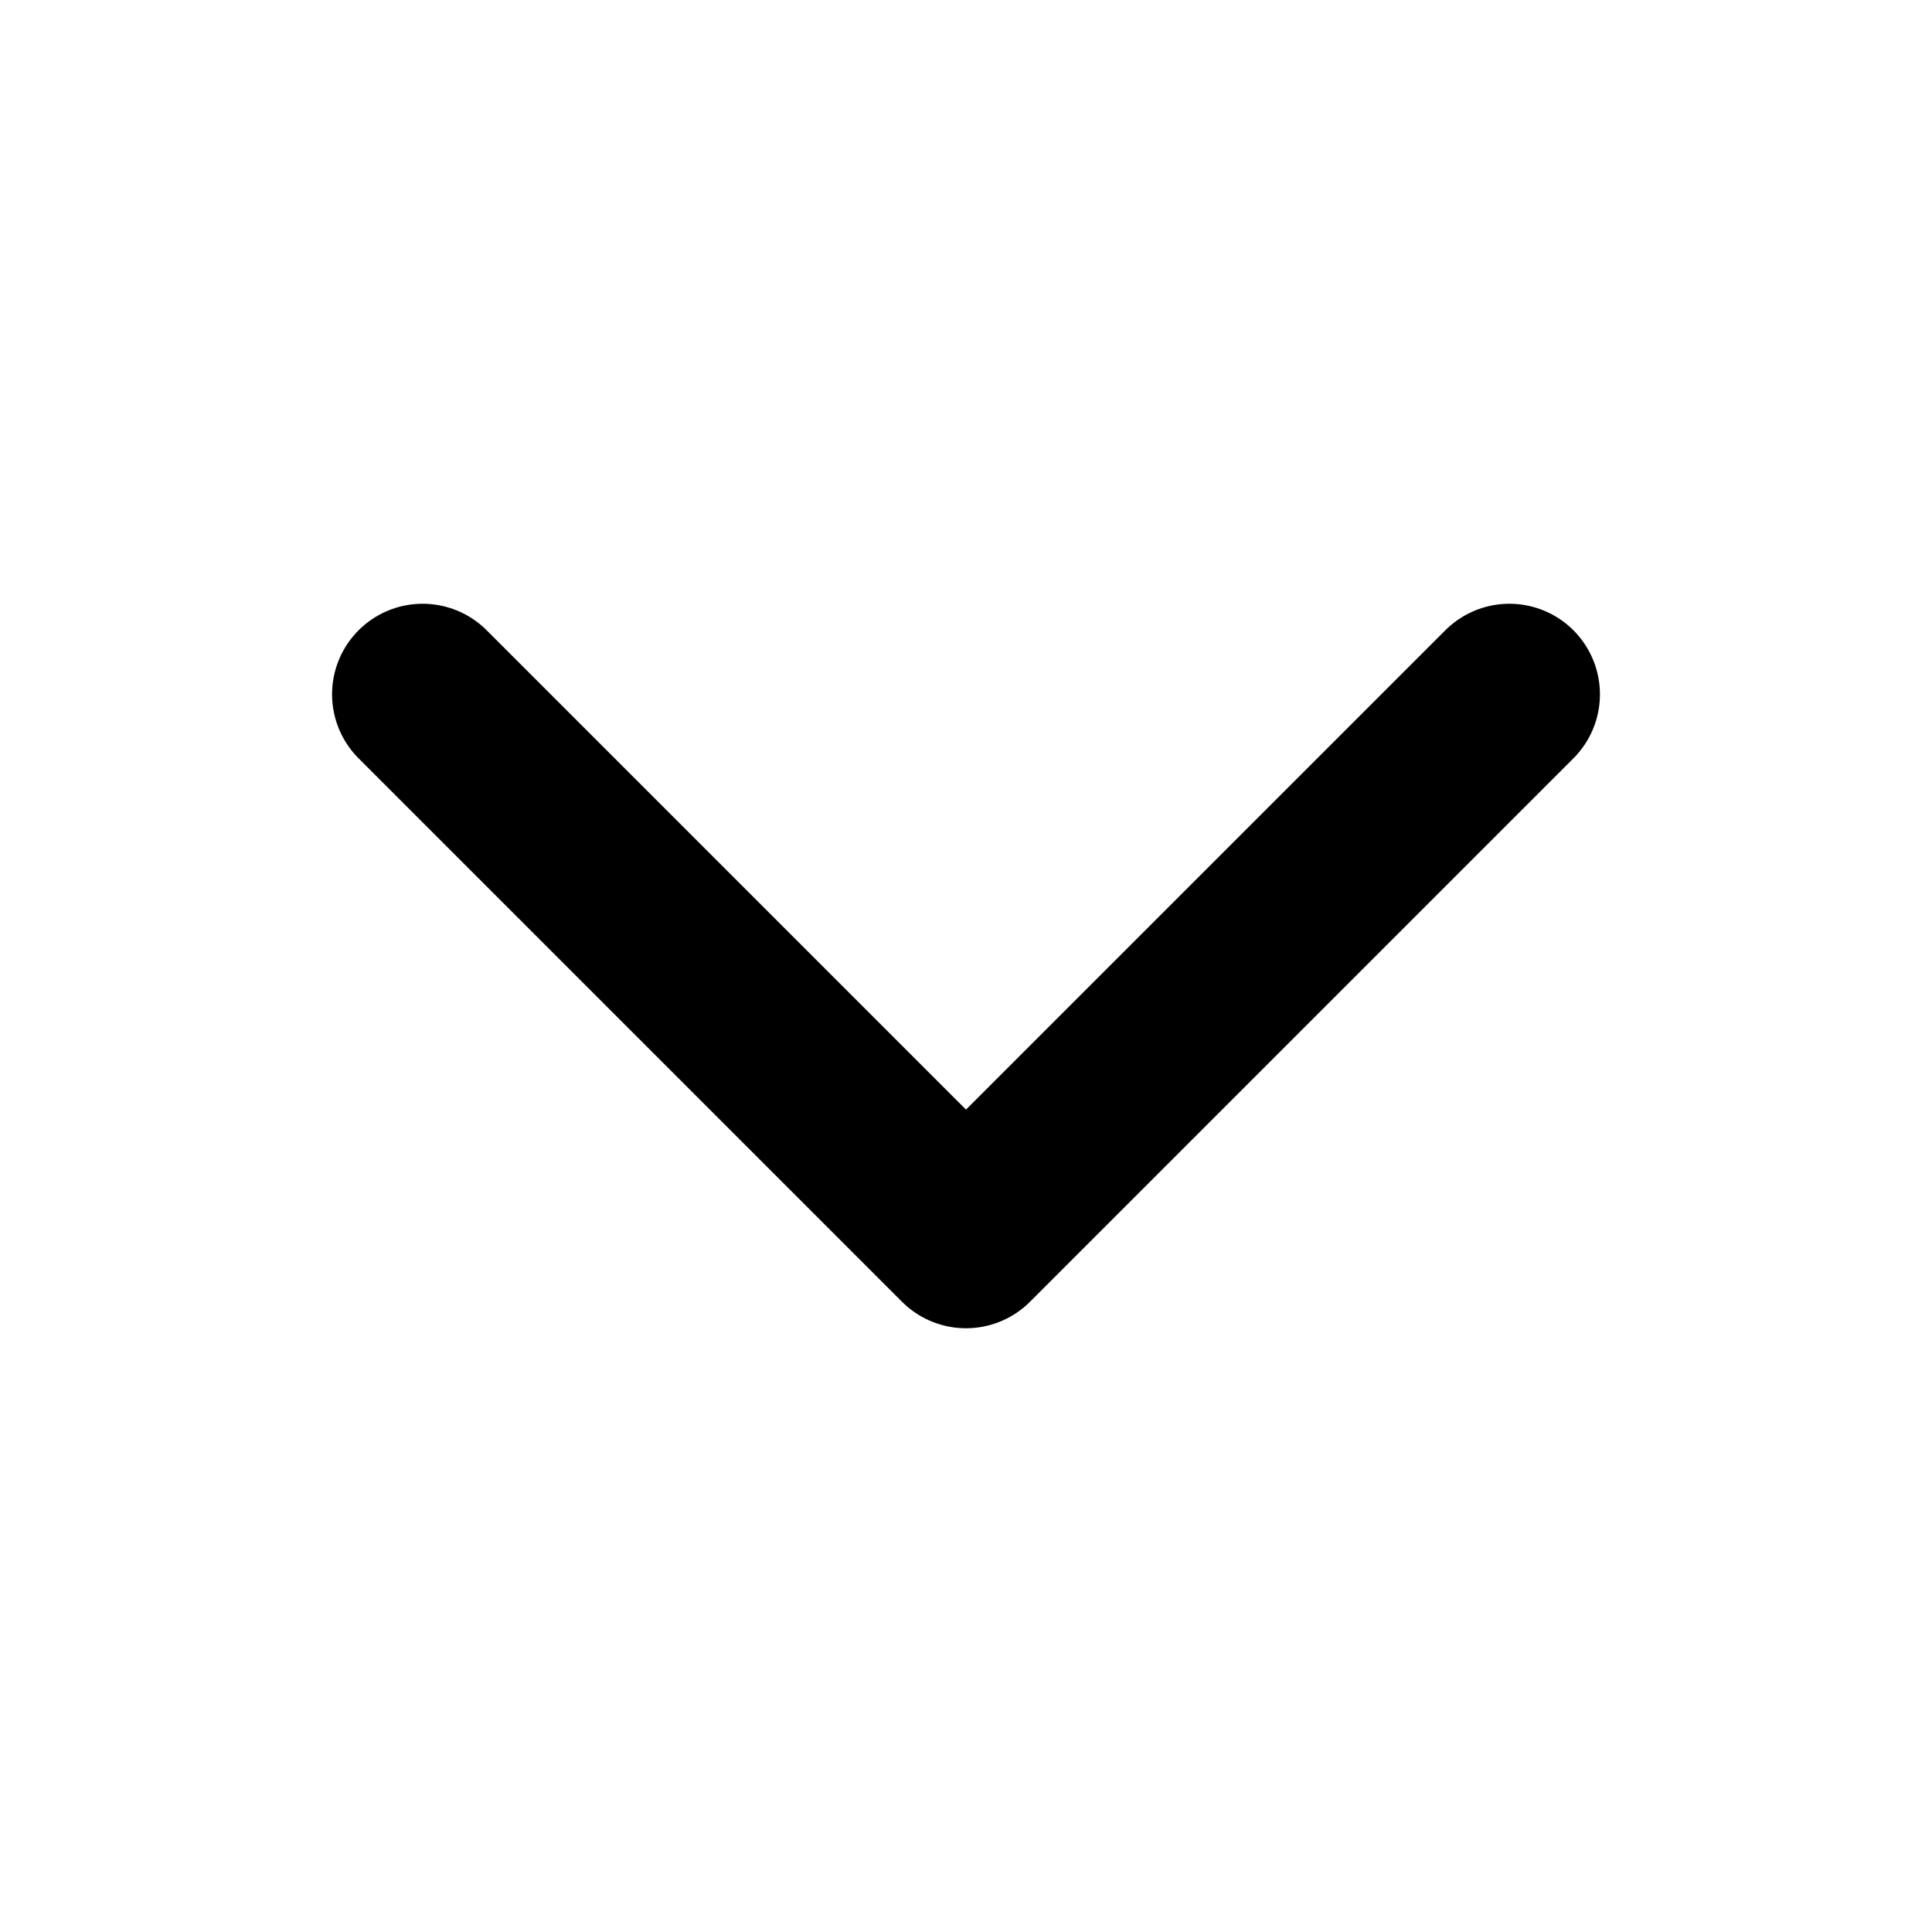 <svg xmlns="http://www.w3.org/2000/svg" viewBox="0 0 512 512" fill="currentColor"><polyline points="112 184 256 328 400 184" style="fill:none;stroke:currentColor;stroke-linecap:round;stroke-linejoin:round;stroke-width:48px"/></svg>